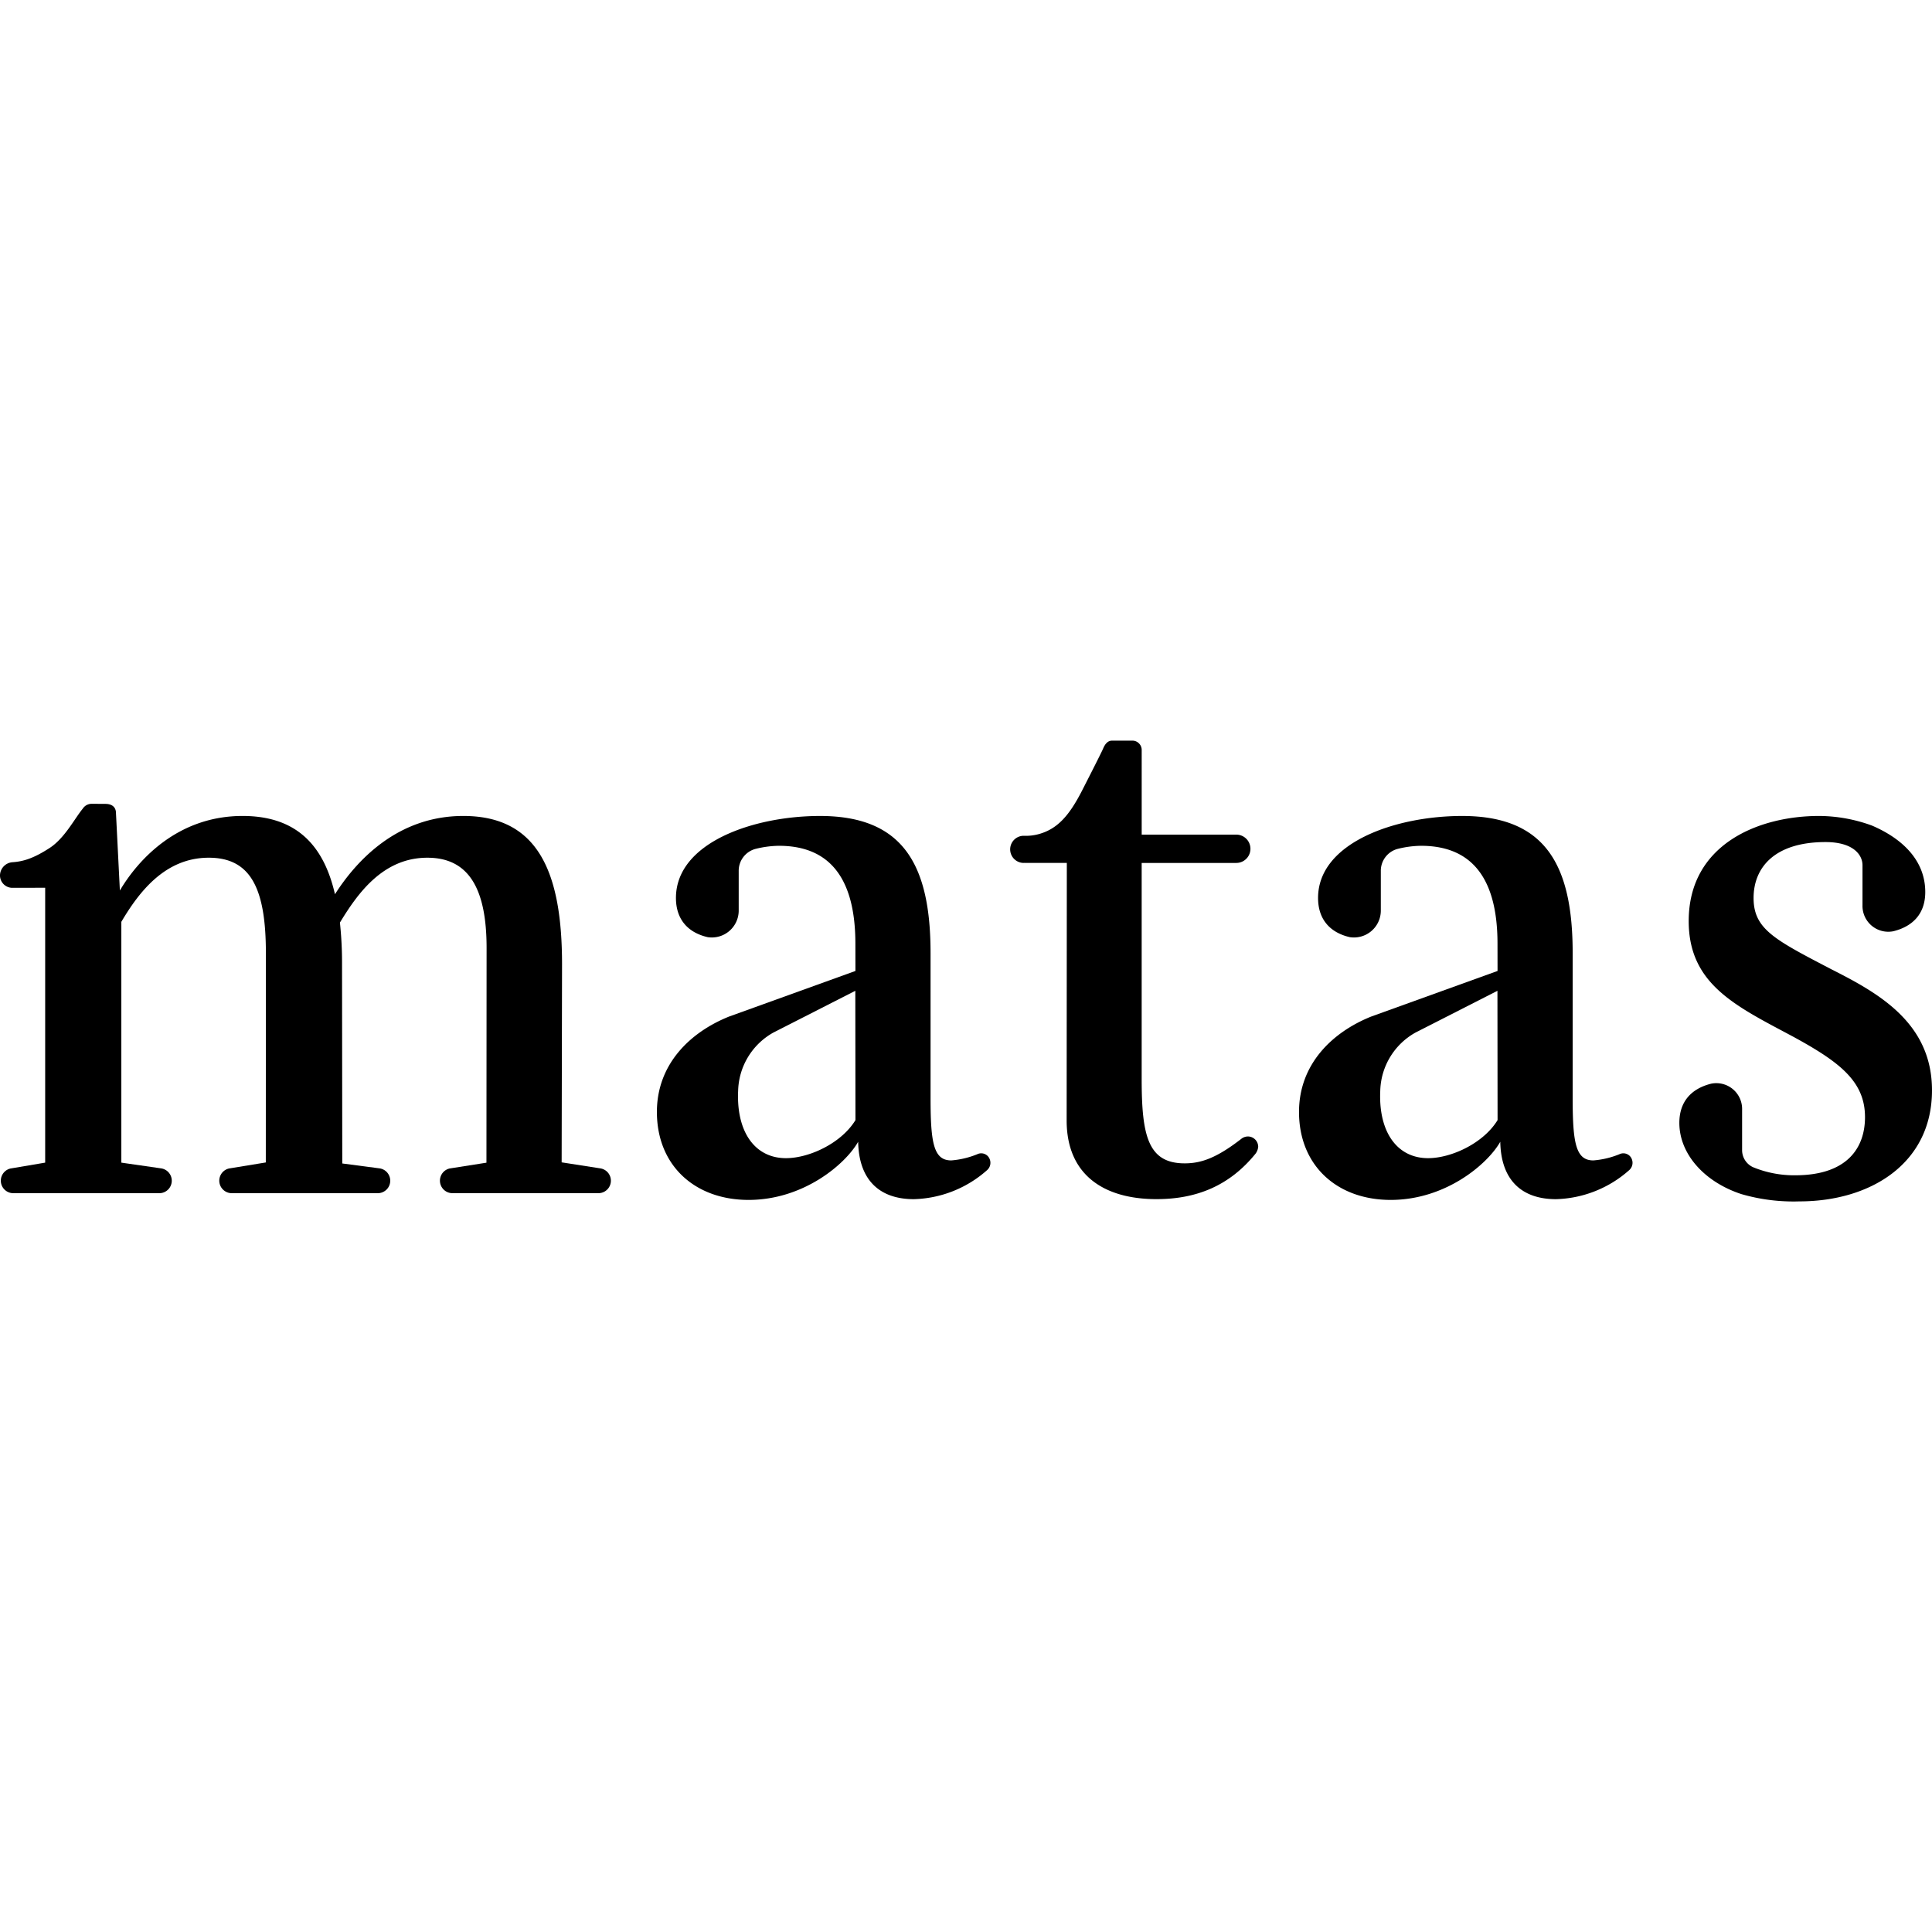 <svg xmlns="http://www.w3.org/2000/svg" xmlns:xlink="http://www.w3.org/1999/xlink" width="400" height="400" viewBox="0 0 400 400"><defs><clipPath id="b"><rect width="400" height="400"/></clipPath></defs><g id="a" clip-path="url(#b)"><g transform="translate(-240.746 -101.595)"><path d="M419.975,297.393c0-18.059-5.5-28.4-22.873-28.4-13.87,0-29.841,5.557-29.841,16.978,0,4.388,2.44,7.168,6.593,8.117a5.571,5.571,0,0,0,6.4-5.41v-8.251a4.689,4.689,0,0,1,3.383-4.591,20.878,20.878,0,0,1,4.94-.668c9.344,0,15.834,5.3,15.834,20.276l.009,5.639-26.162,9.44c-8.148,3.277-14.94,9.92-14.94,19.749,0,11.113,7.885,18.213,18.98,18.213,11.389,0,20.059-7.409,22.689-12.039.145,8.027,4.526,11.885,11.534,11.885a23.753,23.753,0,0,0,15.172-6.025,2.014,2.014,0,0,0,.539-2.231,1.878,1.878,0,0,0-2.389-1.132,17.824,17.824,0,0,1-5.583,1.363c-3.618,0-4.284-3.551-4.284-12.811Zm-15.55,34.572c-2.922,4.785-9.57,7.875-14.389,7.875-6.132,0-9.928-4.939-9.928-12.811,0-.362.008-.725.027-1.086a14.212,14.212,0,0,1,7.3-12.108l16.962-8.646Z" transform="translate(13.433 1.54)"/><path d="M476.051,280.257a2.931,2.931,0,1,0,0-5.862l-19.583,0V256.9a1.927,1.927,0,0,0-1.892-1.961h-4.239c-.936,0-1.485.748-1.87,1.673s-4.365,8.7-4.365,8.7c-2.684,5.245-5.141,7.918-8.91,8.966a10.272,10.272,0,0,1-3.214.357,2.811,2.811,0,0,0,.042,5.621c.069,0,.134-.016.2-.02v.02h8.746l-.036,53.4c.04,11.267,7.8,16.207,18.6,16.207,8.27,0,15.109-2.752,20.518-9.423a2.8,2.8,0,0,0,.54-1.418,2.145,2.145,0,0,0-2.135-2.135,2.283,2.283,0,0,0-1.254.409c-5.12,3.992-8.352,5.159-11.828,5.159-7.594,0-8.907-5.712-8.907-17.443V280.257Z" transform="translate(20.654 0)"/><path d="M585.673,300.788c-11.827-6.173-16.208-8.334-16.208-14.818,0-6.328,4.381-11.575,14.893-11.575,5.747,0,7.657,2.641,7.657,4.8v8.251a5.34,5.34,0,0,0,6.4,5.41c4.133-1.032,6.593-3.729,6.593-8.117,0-6.426-4.574-10.994-11.044-13.762a32.255,32.255,0,0,0-10.922-1.987c-12.555,0-27.01,5.865-27.01,21.764,0,13.119,9.782,17.6,21.608,23.924,9.636,5.248,14.893,9.261,14.893,16.669,0,6.329-3.651,12.039-14.455,12.039a22.335,22.335,0,0,1-8.743-1.685,3.886,3.886,0,0,1-2.247-3.622v-8.25a5.34,5.34,0,0,0-6.4-5.41c-4.133,1.031-6.593,3.728-6.593,8.116,0,6.426,5.172,12.239,12.854,14.748a38.694,38.694,0,0,0,12.006,1.507c14.745,0,27.448-7.87,27.448-23C606.4,311.9,595.455,305.728,585.673,300.788Z" transform="translate(34.342 1.54)"/><path d="M243.409,278.813a2.784,2.784,0,0,0-2.663,2.663,2.568,2.568,0,0,0,2.43,2.64l6.923-.013v56.912l-7.18,1.215a2.59,2.59,0,0,0,.53,5.112H273.8a2.584,2.584,0,0,0,.384-5.126l-8.316-1.2V291.159c3.649-6.174,9.051-13.275,18.1-13.275,8.761,0,11.827,6.483,11.827,19.757l-.016,43.337-7.629,1.25a2.59,2.59,0,0,0,.53,5.112h30.352a2.584,2.584,0,0,0,.384-5.126l-7.806-1.027-.049-41.229a79.259,79.259,0,0,0-.436-8.644c3.649-6.02,8.907-13.429,18.1-13.429,8.323,0,12.265,6.021,12.265,18.677l-.03,44.464-7.627,1.2a2.59,2.59,0,0,0,.53,5.112h30.352a2.584,2.584,0,0,0,.384-5.126l-8.07-1.256.082-41c0-18.831-4.817-30.716-20.44-30.716-13.87,0-22.339,9.569-26.574,16.207-2.337-10.187-8.03-16.207-19.127-16.207-13.578,0-21.755,9.261-25.405,15.434l-.808-16.026c0-1.205-.783-1.906-2.186-1.906l-2.826-.018a2.179,2.179,0,0,0-1.853.985c-1.78,2.189-3.784,6.178-6.931,8.2C247.579,278.095,245.477,278.656,243.409,278.813Z" transform="translate(0 1.291)"/><path d="M539.787,297.393c0-18.059-5.5-28.4-22.872-28.4-13.87,0-29.842,5.557-29.842,16.978,0,4.388,2.44,7.168,6.593,8.117a5.57,5.57,0,0,0,6.4-5.41v-8.251a4.689,4.689,0,0,1,3.383-4.591,20.892,20.892,0,0,1,4.94-.668c9.345,0,15.835,5.3,15.835,20.276l.009,5.639-26.163,9.44c-8.147,3.277-14.94,9.92-14.94,19.749,0,11.113,7.885,18.213,18.981,18.213,11.389,0,20.059-7.409,22.689-12.039.144,8.027,4.525,11.885,11.533,11.885a23.754,23.754,0,0,0,15.173-6.025,2.016,2.016,0,0,0,.538-2.231,1.876,1.876,0,0,0-2.388-1.132,17.823,17.823,0,0,1-5.585,1.363c-3.618,0-4.284-3.551-4.284-12.811Zm-15.549,34.572c-2.922,4.785-9.57,7.875-14.389,7.875-6.132,0-9.928-4.939-9.928-12.811,0-.362.008-.725.027-1.086a14.209,14.209,0,0,1,7.3-12.108l16.963-8.646Z" transform="translate(26.564 1.54)"/></g></g></svg>